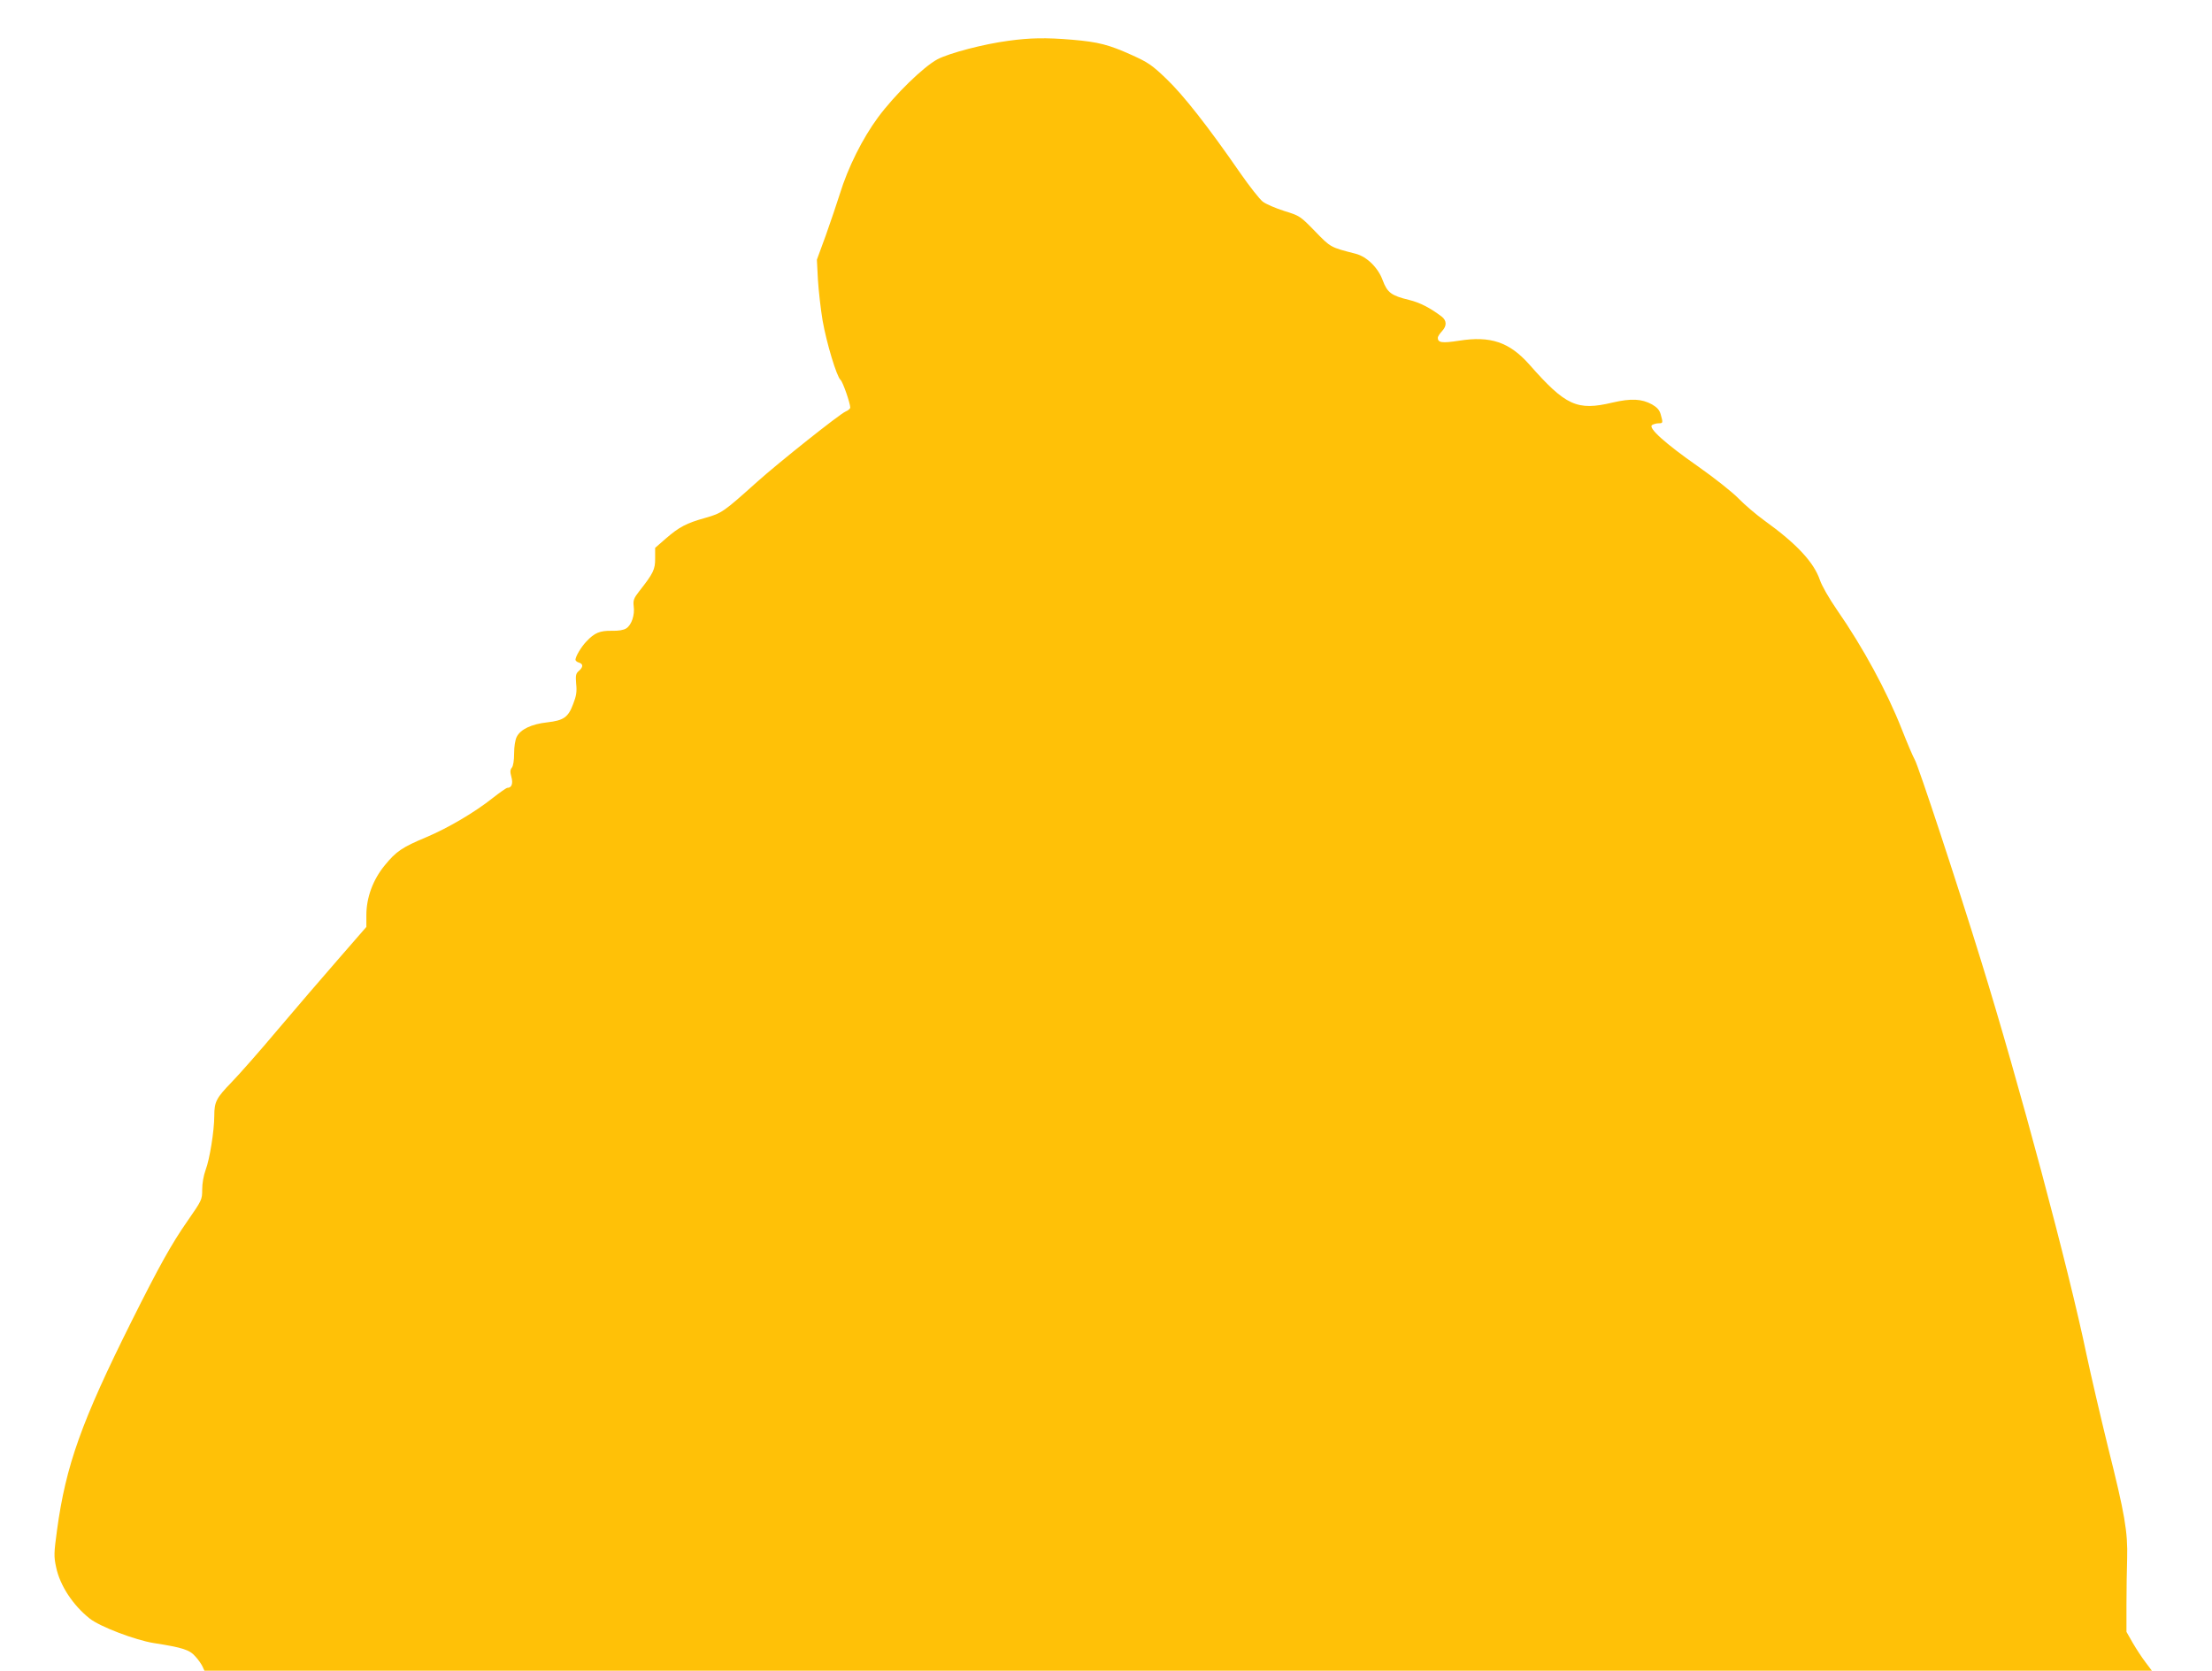 <?xml version="1.0" standalone="no"?>
<!DOCTYPE svg PUBLIC "-//W3C//DTD SVG 20010904//EN"
 "http://www.w3.org/TR/2001/REC-SVG-20010904/DTD/svg10.dtd">
<svg version="1.0" xmlns="http://www.w3.org/2000/svg"
 width="1280pt" height="967pt" viewBox="0 0 1280 967"
 preserveAspectRatio="xMidYMid meet">
<g transform="translate(0,967) scale(0.1,-0.1)"
fill="#ffc107" stroke="none">
<path d="M5836 9434 c-144 -19 -342 -71 -411 -107 -82 -44 -247 -205 -344
-336 -90 -122 -174 -290 -221 -443 -18 -57 -55 -166 -82 -242 l-51 -139 6
-116 c4 -64 16 -170 27 -236 23 -131 82 -326 104 -344 13 -11 56 -134 56 -160
0 -6 -12 -17 -27 -23 -35 -15 -387 -295 -513 -408 -194 -174 -203 -180 -297
-207 -112 -31 -154 -54 -230 -120 l-62 -54 0 -60 c1 -65 -11 -88 -92 -191 -32
-41 -36 -53 -32 -87 7 -50 -12 -108 -43 -128 -16 -10 -44 -15 -85 -14 -68 1
-99 -12 -145 -61 -31 -32 -64 -88 -64 -107 0 -5 9 -13 20 -16 26 -8 25 -26 0
-48 -18 -15 -20 -26 -16 -75 5 -44 1 -70 -17 -116 -29 -78 -55 -96 -151 -107
-90 -10 -154 -40 -176 -84 -9 -18 -15 -57 -15 -96 0 -40 -5 -72 -13 -82 -10
-12 -11 -24 -3 -53 11 -39 2 -64 -23 -64 -6 0 -44 -27 -85 -59 -103 -82 -257
-173 -385 -227 -139 -58 -174 -82 -240 -163 -68 -83 -106 -186 -106 -288 l0
-68 -161 -185 c-89 -102 -247 -286 -352 -410 -104 -124 -225 -261 -268 -305
-87 -90 -99 -112 -99 -193 0 -87 -27 -253 -50 -313 -12 -33 -20 -78 -20 -114
0 -59 -2 -62 -85 -182 -91 -130 -165 -263 -324 -581 -290 -581 -380 -834 -431
-1208 -18 -133 -19 -152 -5 -216 22 -105 97 -219 194 -296 59 -47 264 -125
371 -142 167 -26 207 -39 240 -77 18 -19 36 -46 42 -59 l11 -24 5635 0 5634 0
-36 48 c-20 26 -53 76 -74 112 l-37 65 0 155 c0 85 2 207 4 270 4 153 -13 255
-111 645 -43 176 -99 416 -124 534 -103 496 -389 1565 -610 2279 -136 441
-363 1129 -384 1165 -10 17 -44 97 -75 176 -86 219 -225 475 -375 691 -45 65
-88 140 -99 173 -35 103 -136 211 -321 344 -47 34 -114 91 -150 128 -36 37
-141 120 -235 186 -189 132 -290 223 -265 239 8 5 25 10 38 10 25 0 26 2 12
51 -7 26 -21 41 -50 58 -60 33 -121 36 -229 11 -205 -49 -271 -19 -482 221
-115 129 -224 166 -406 137 -98 -15 -123 -12 -123 17 0 7 11 24 25 39 28 30
27 61 -3 84 -66 50 -126 81 -188 96 -103 25 -126 42 -153 114 -26 72 -91 136
-155 153 -148 38 -145 36 -236 130 -86 88 -88 90 -179 118 -50 16 -106 40
-124 54 -18 14 -78 90 -132 168 -183 265 -329 451 -427 544 -83 80 -107 95
-200 137 -131 59 -191 75 -343 88 -153 13 -245 11 -369 -6z"/>
</g>
</svg>
